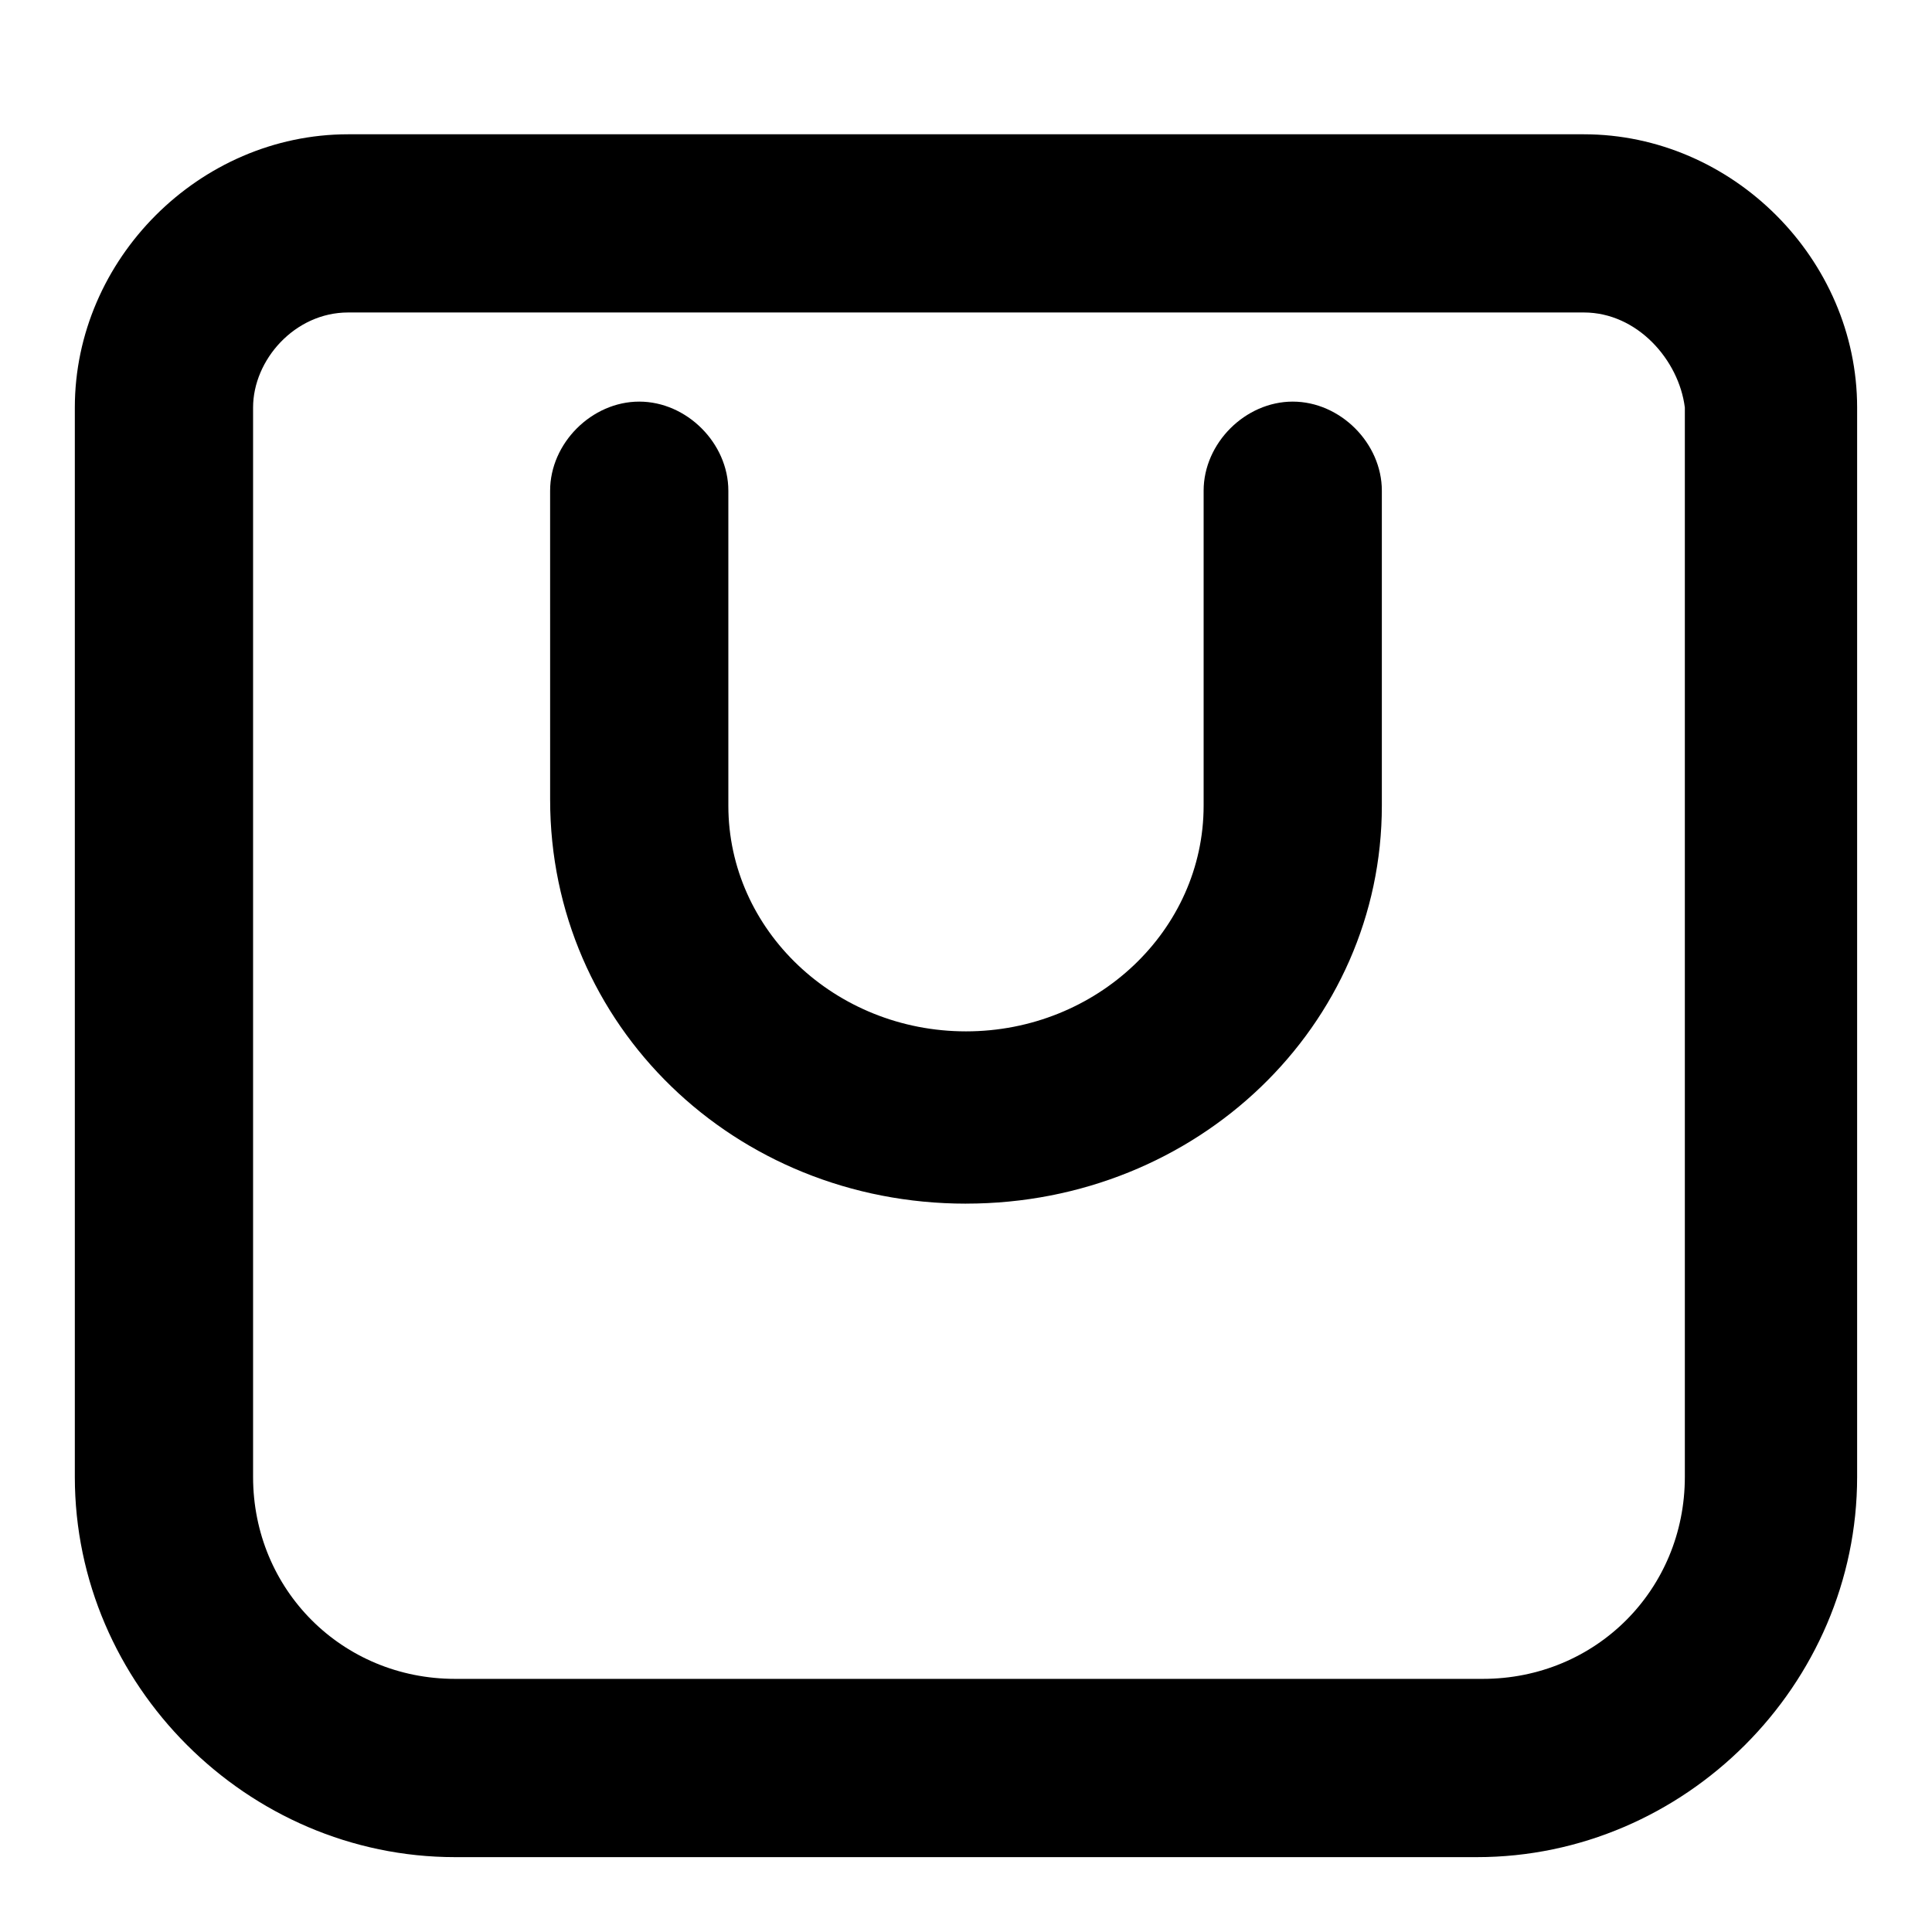 <?xml version="1.0" encoding="UTF-8"?>
<!-- Uploaded to: ICON Repo, www.svgrepo.com, Generator: ICON Repo Mixer Tools -->
<svg fill="#000000" width="800px" height="800px" version="1.1" viewBox="144 144 512 512" xmlns="http://www.w3.org/2000/svg">
 <g>
  <path d="m535.4 636.16h-270.8c-55.105 0-100.77-45.66-100.77-100.76v-283.39c0-39.359 33.062-72.422 72.426-72.422h327.48c39.359 0 72.422 33.062 72.422 72.422v283.39c0 55.102-45.66 100.76-100.76 100.76zm-299.14-409.35c-14.172 0-25.191 12.598-25.191 25.191v283.39c0 29.914 23.617 53.527 53.531 53.527h272.37c29.914 0 53.531-23.617 53.531-53.531v-283.39c-1.578-12.59-12.598-25.188-26.766-25.188z"/>
  <path d="m400 462.98c-61.402 0-110.21-47.23-110.21-107.06l-0.004-81.871c0-12.594 11.02-23.617 23.617-23.617 12.594 0 23.617 11.02 23.617 23.617v83.445c0 33.062 28.34 59.828 62.977 59.828s62.977-26.766 62.977-59.828v-83.445c0-12.594 11.02-23.617 23.617-23.617 12.594 0 23.613 11.02 23.613 23.617v83.445c0 58.25-48.809 105.48-110.21 105.48z"/>
 </g>
</svg>